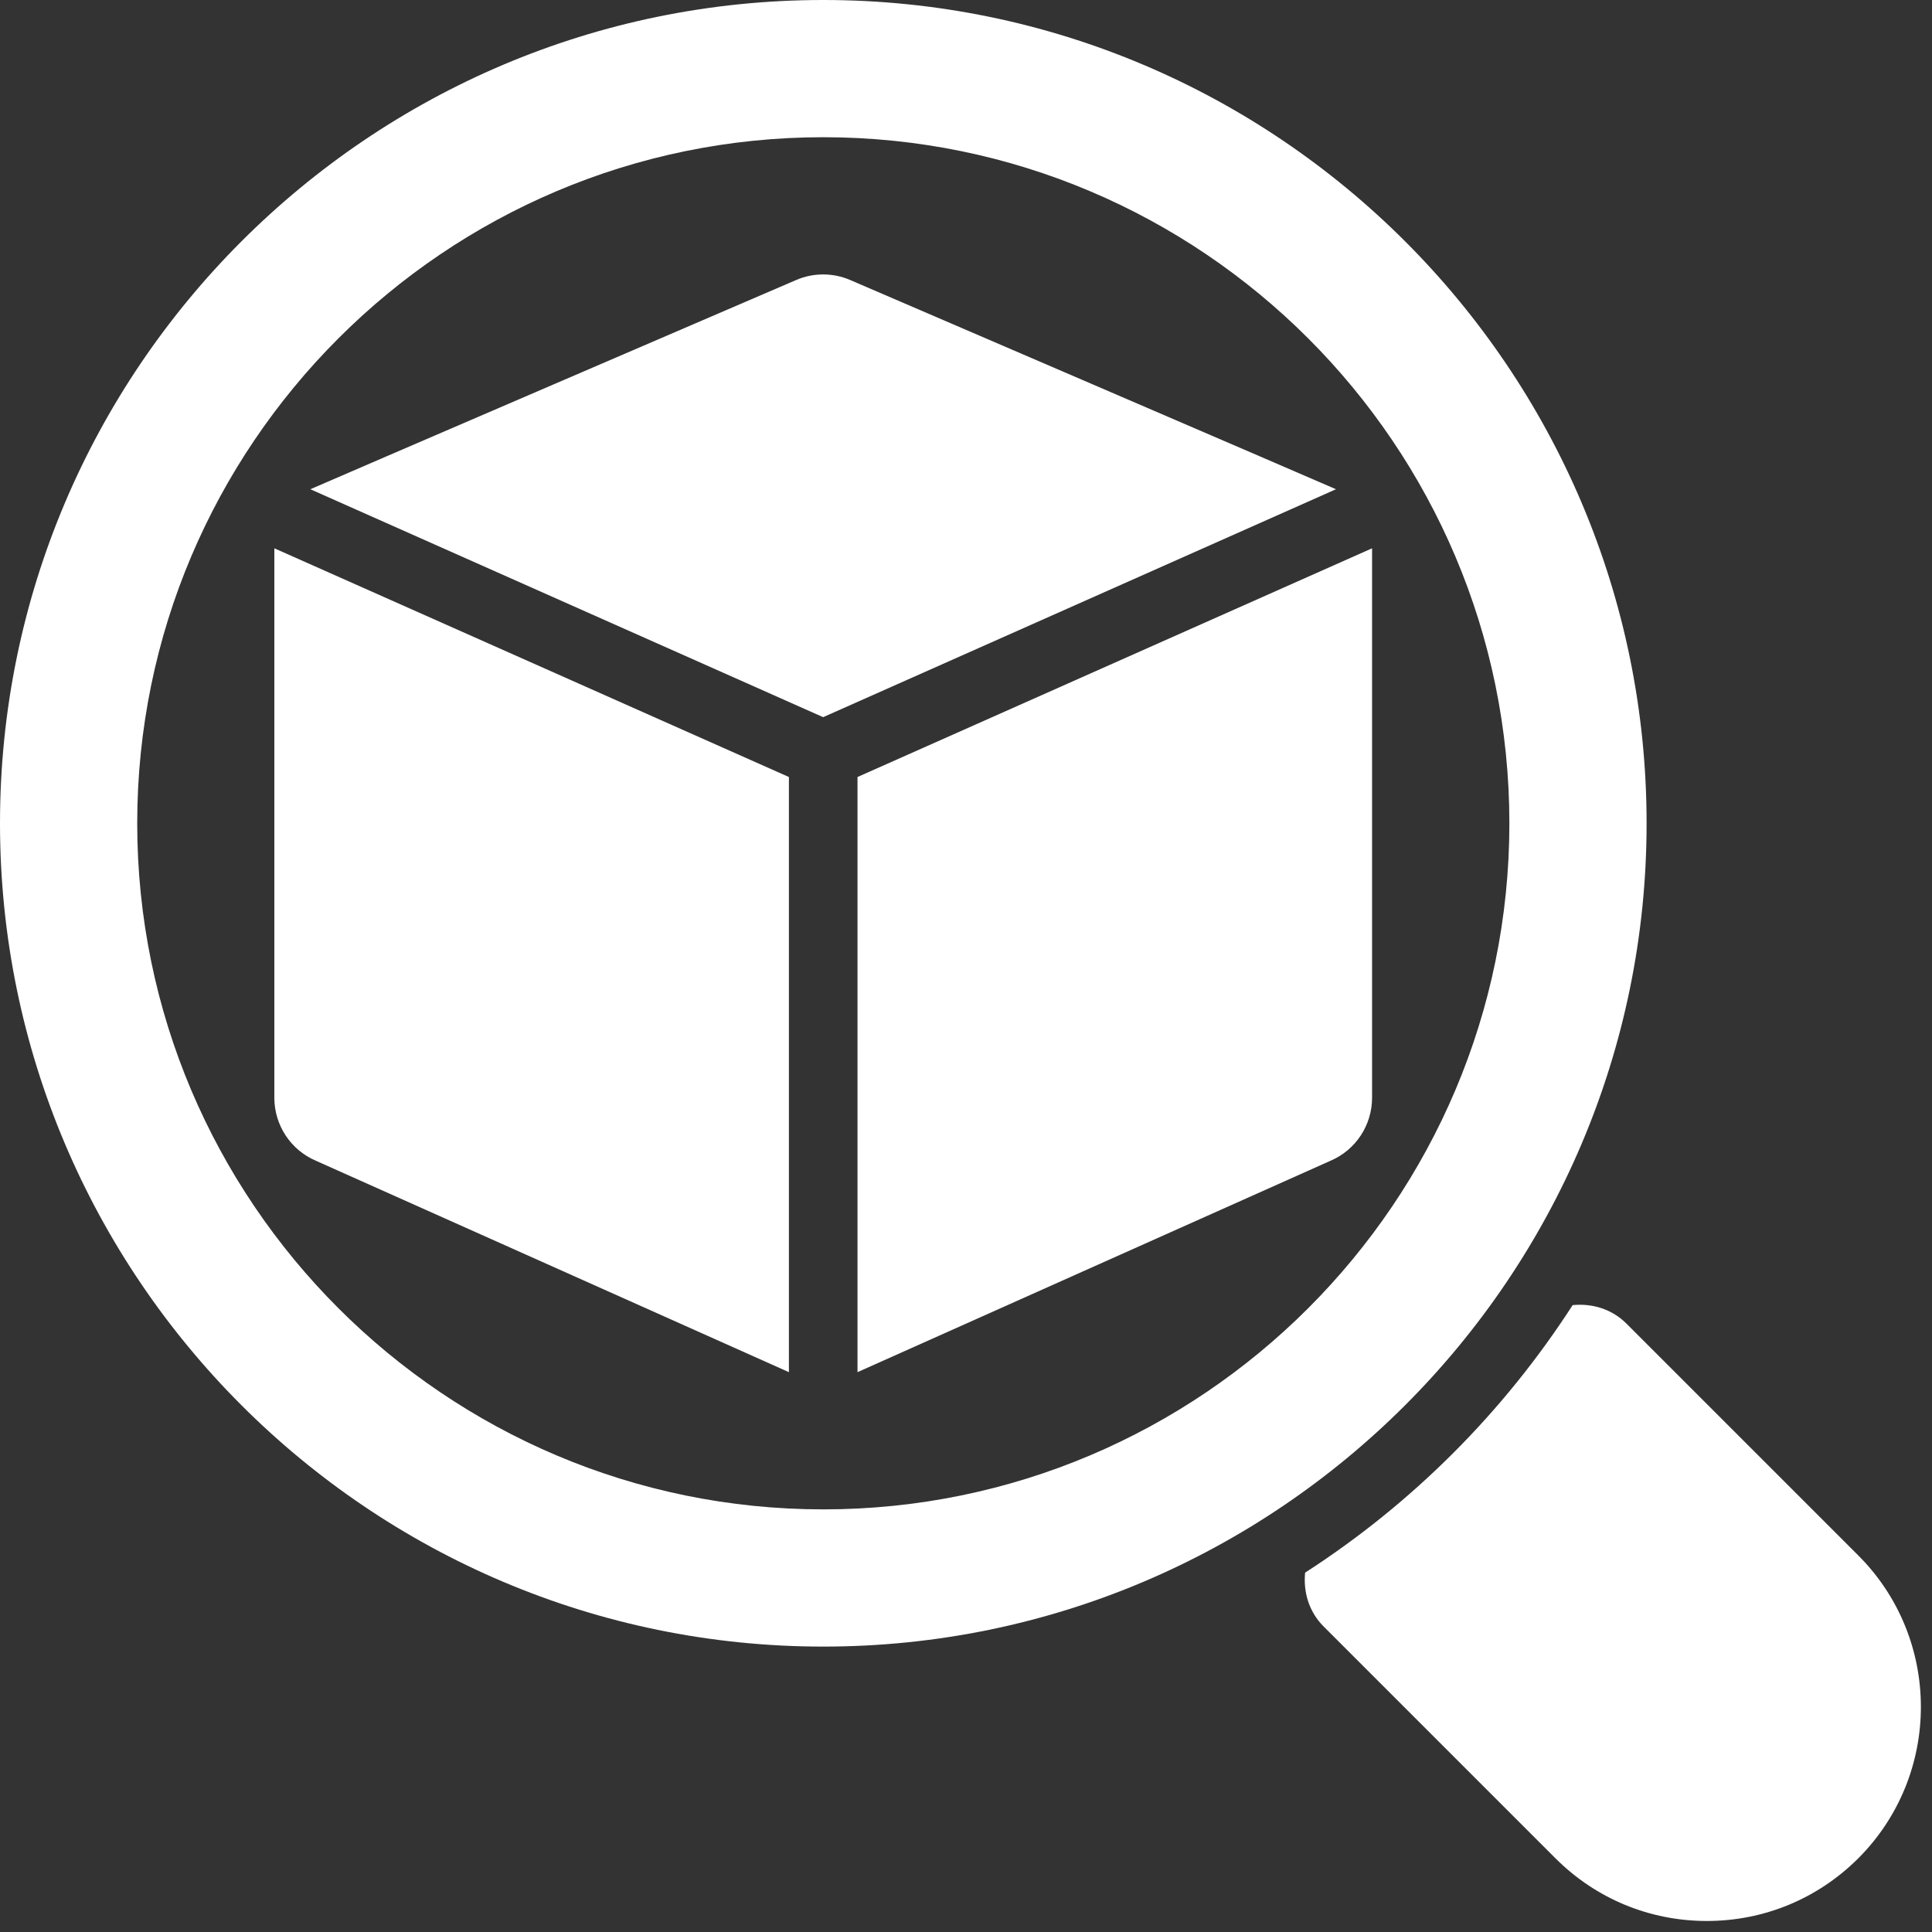 <svg width="44" height="44" viewBox="0 0 44 44" fill="none" xmlns="http://www.w3.org/2000/svg">
<rect x="0" y="0" width="44" height="44" fill="#333333" stroke="none"/>
<path d="M37.5 18.75C37.5 8.411 29.089 0 18.75 0C8.411 0 0 8.411 0 18.75C0 29.089 8.411 37.5 18.75 37.5C29.089 37.5 37.5 29.089 37.5 18.75ZM18.75 34.375C10.134 34.375 3.125 27.366 3.125 18.75C3.125 10.134 10.134 3.125 18.75 3.125C27.366 3.125 34.375 10.134 34.375 18.75C34.375 27.366 27.366 34.375 18.75 34.375Z" fill="white"/>
<path d="M42.321 35.424L37.041 30.144C36.704 29.807 36.255 29.68 35.816 29.723C34.242 32.163 32.163 34.242 29.723 35.816C29.68 36.255 29.807 36.704 30.144 37.041L35.424 42.321C36.345 43.242 37.569 43.749 38.872 43.749C40.175 43.749 41.399 43.242 42.322 42.321C44.222 40.419 44.222 37.325 42.321 35.424Z" fill="white"/>
<path d="M31.246 12.488L19.529 17.696V31.25L30.3 26.436C30.876 26.191 31.248 25.625 31.248 25V12.5C31.248 12.496 31.246 12.492 31.246 12.488Z" fill="white"/>
<path d="M19.362 6.377C18.971 6.208 18.523 6.208 18.132 6.377C18.132 6.377 7.112 11.118 7.068 11.142L18.747 16.333L30.426 11.142C30.382 11.118 19.362 6.377 19.362 6.377Z" fill="white"/>
<path d="M6.248 12.5V25C6.248 25.625 6.62 26.191 7.196 26.436L17.967 31.25V17.696L6.25 12.488C6.25 12.492 6.248 12.496 6.248 12.5Z" fill="white"/>
</svg>
